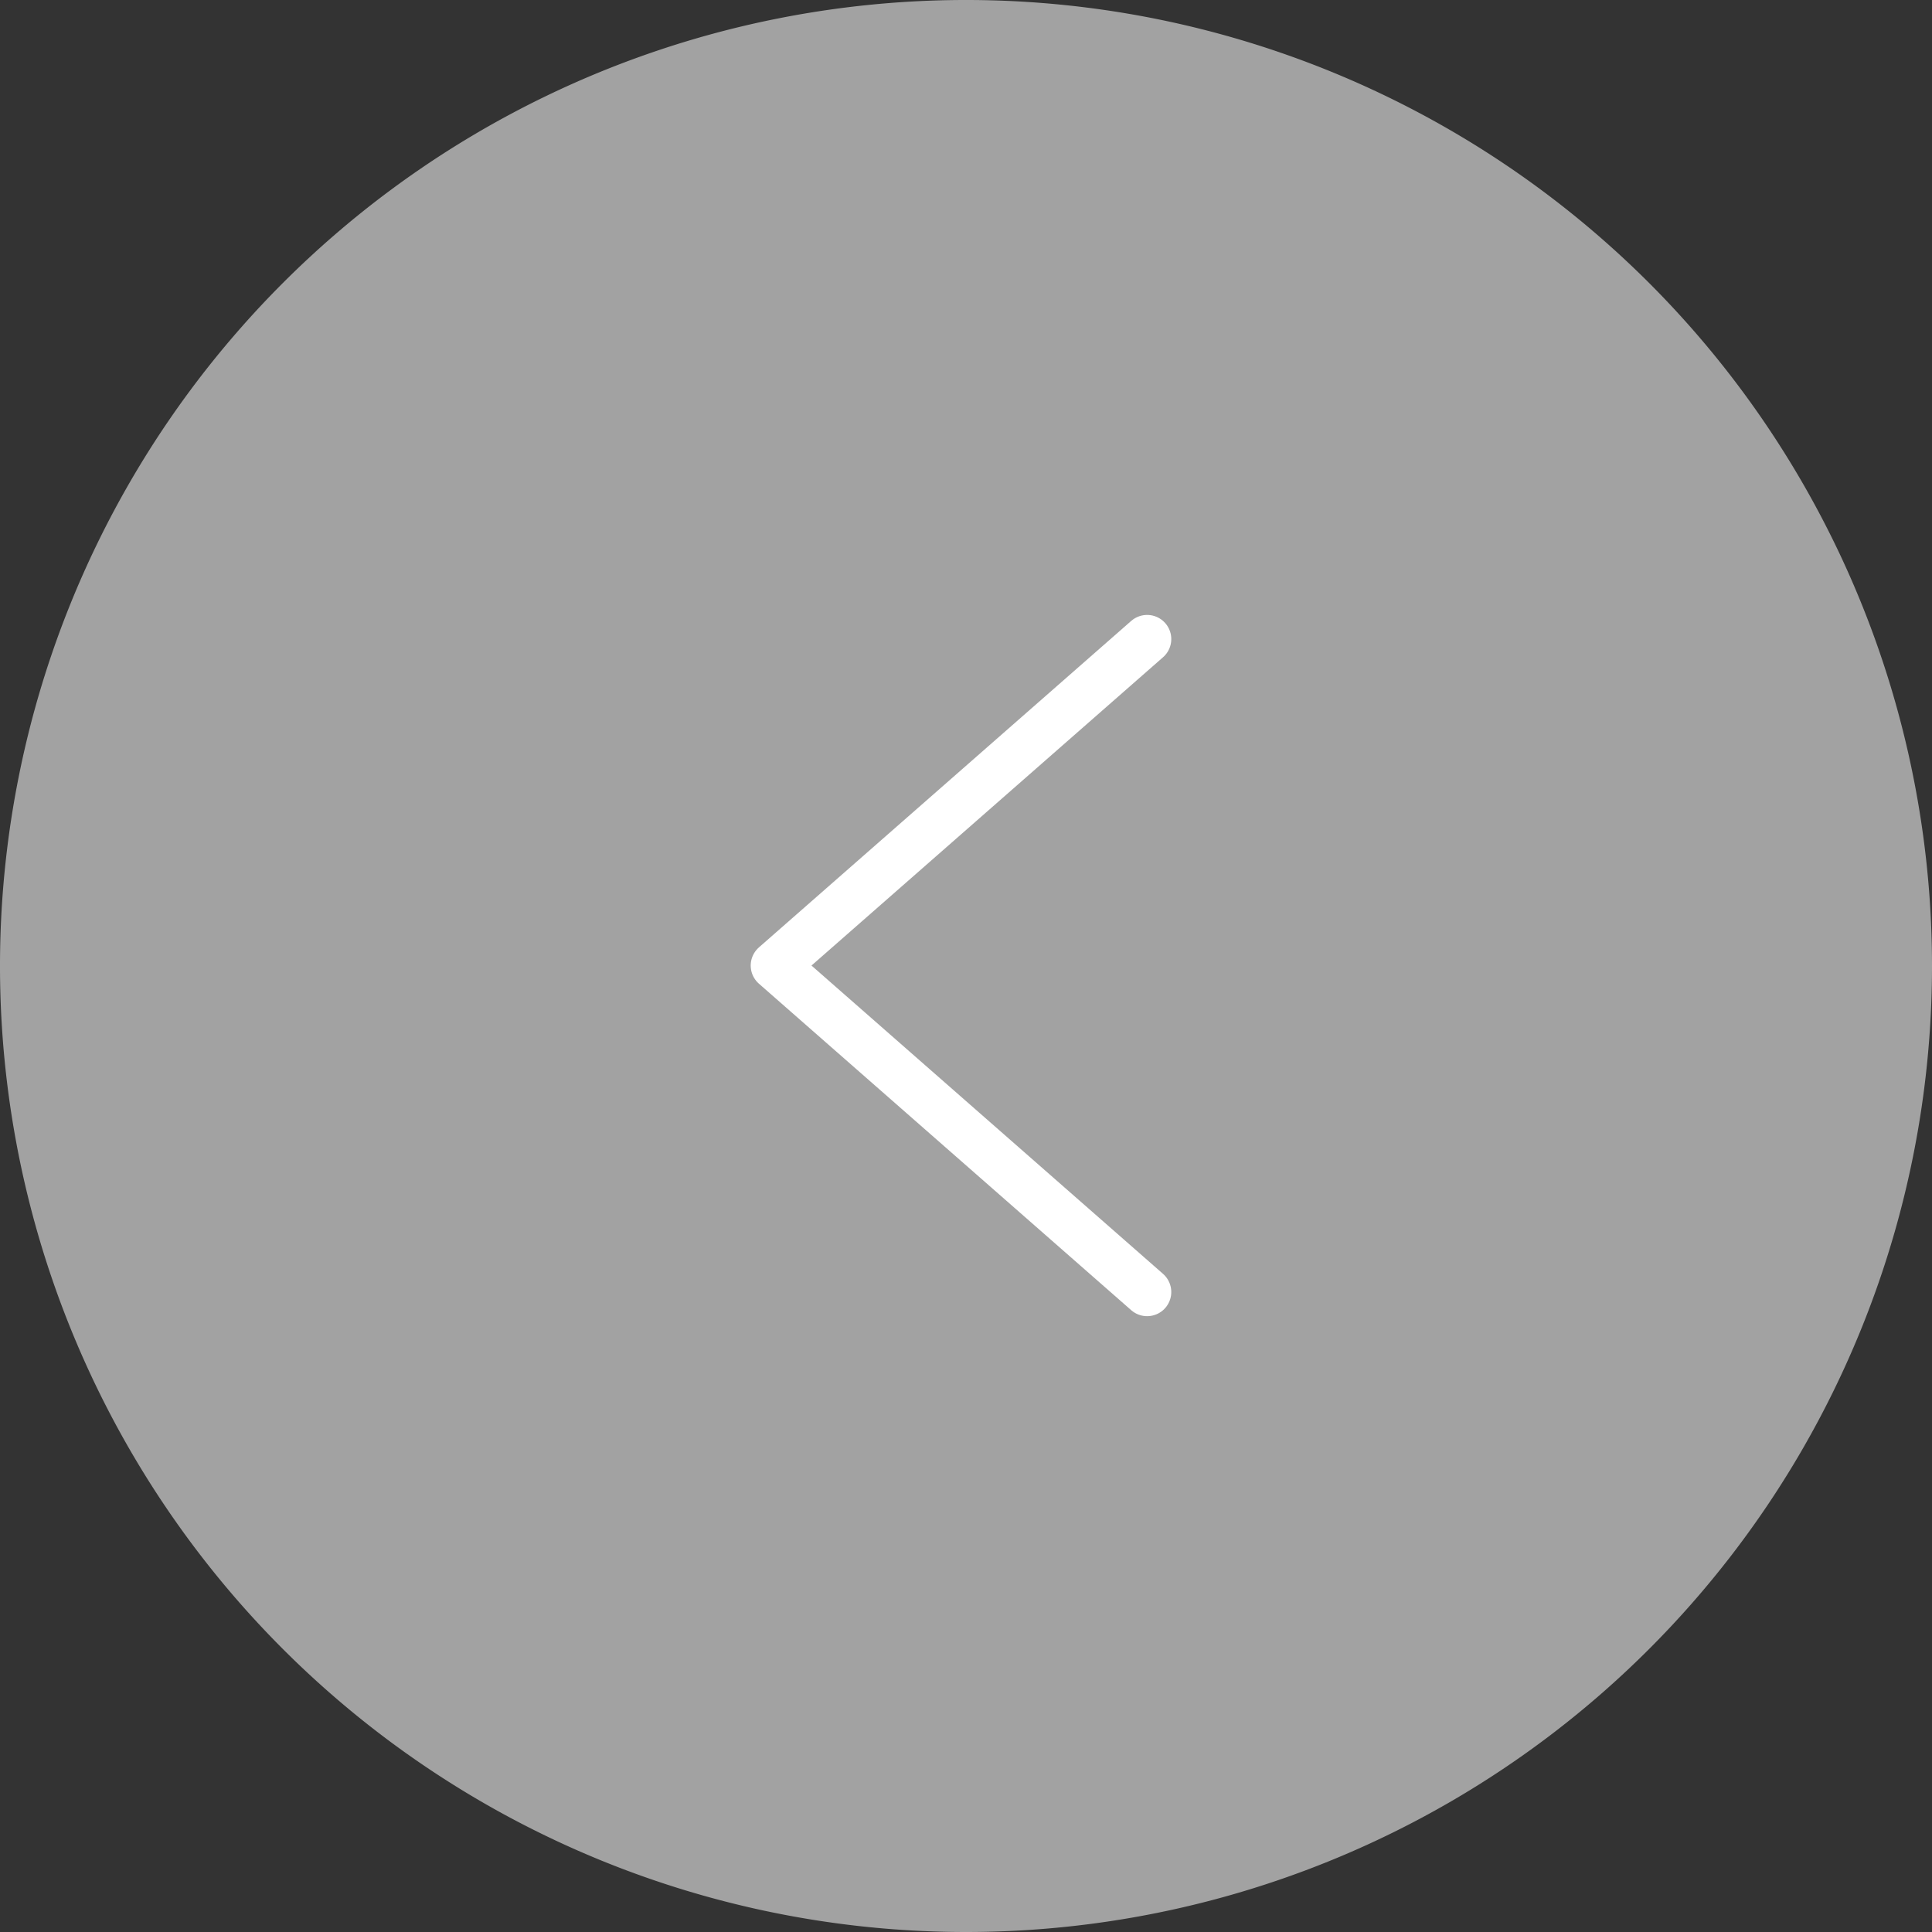<svg xmlns="http://www.w3.org/2000/svg" width="80" height="80"><rect width="100%" height="100%" fill="#333333" stroke="none"/><g id="グループ_88" data-name="グループ 88" transform="rotate(180 660.5 494.5)"><path id="パス_64" data-name="パス 64" d="M40 0A40 40 0 110 40 40 40 0 0140 0z" transform="translate(1241 909)" fill="#fff" opacity=".544"/><path id="パス_65" data-name="パス 65" d="M1273.5 935.5l15.415 13.519-15.415 13.518" fill="none" stroke="#fff" stroke-linecap="round" stroke-linejoin="round" stroke-width="2"/></g></svg>